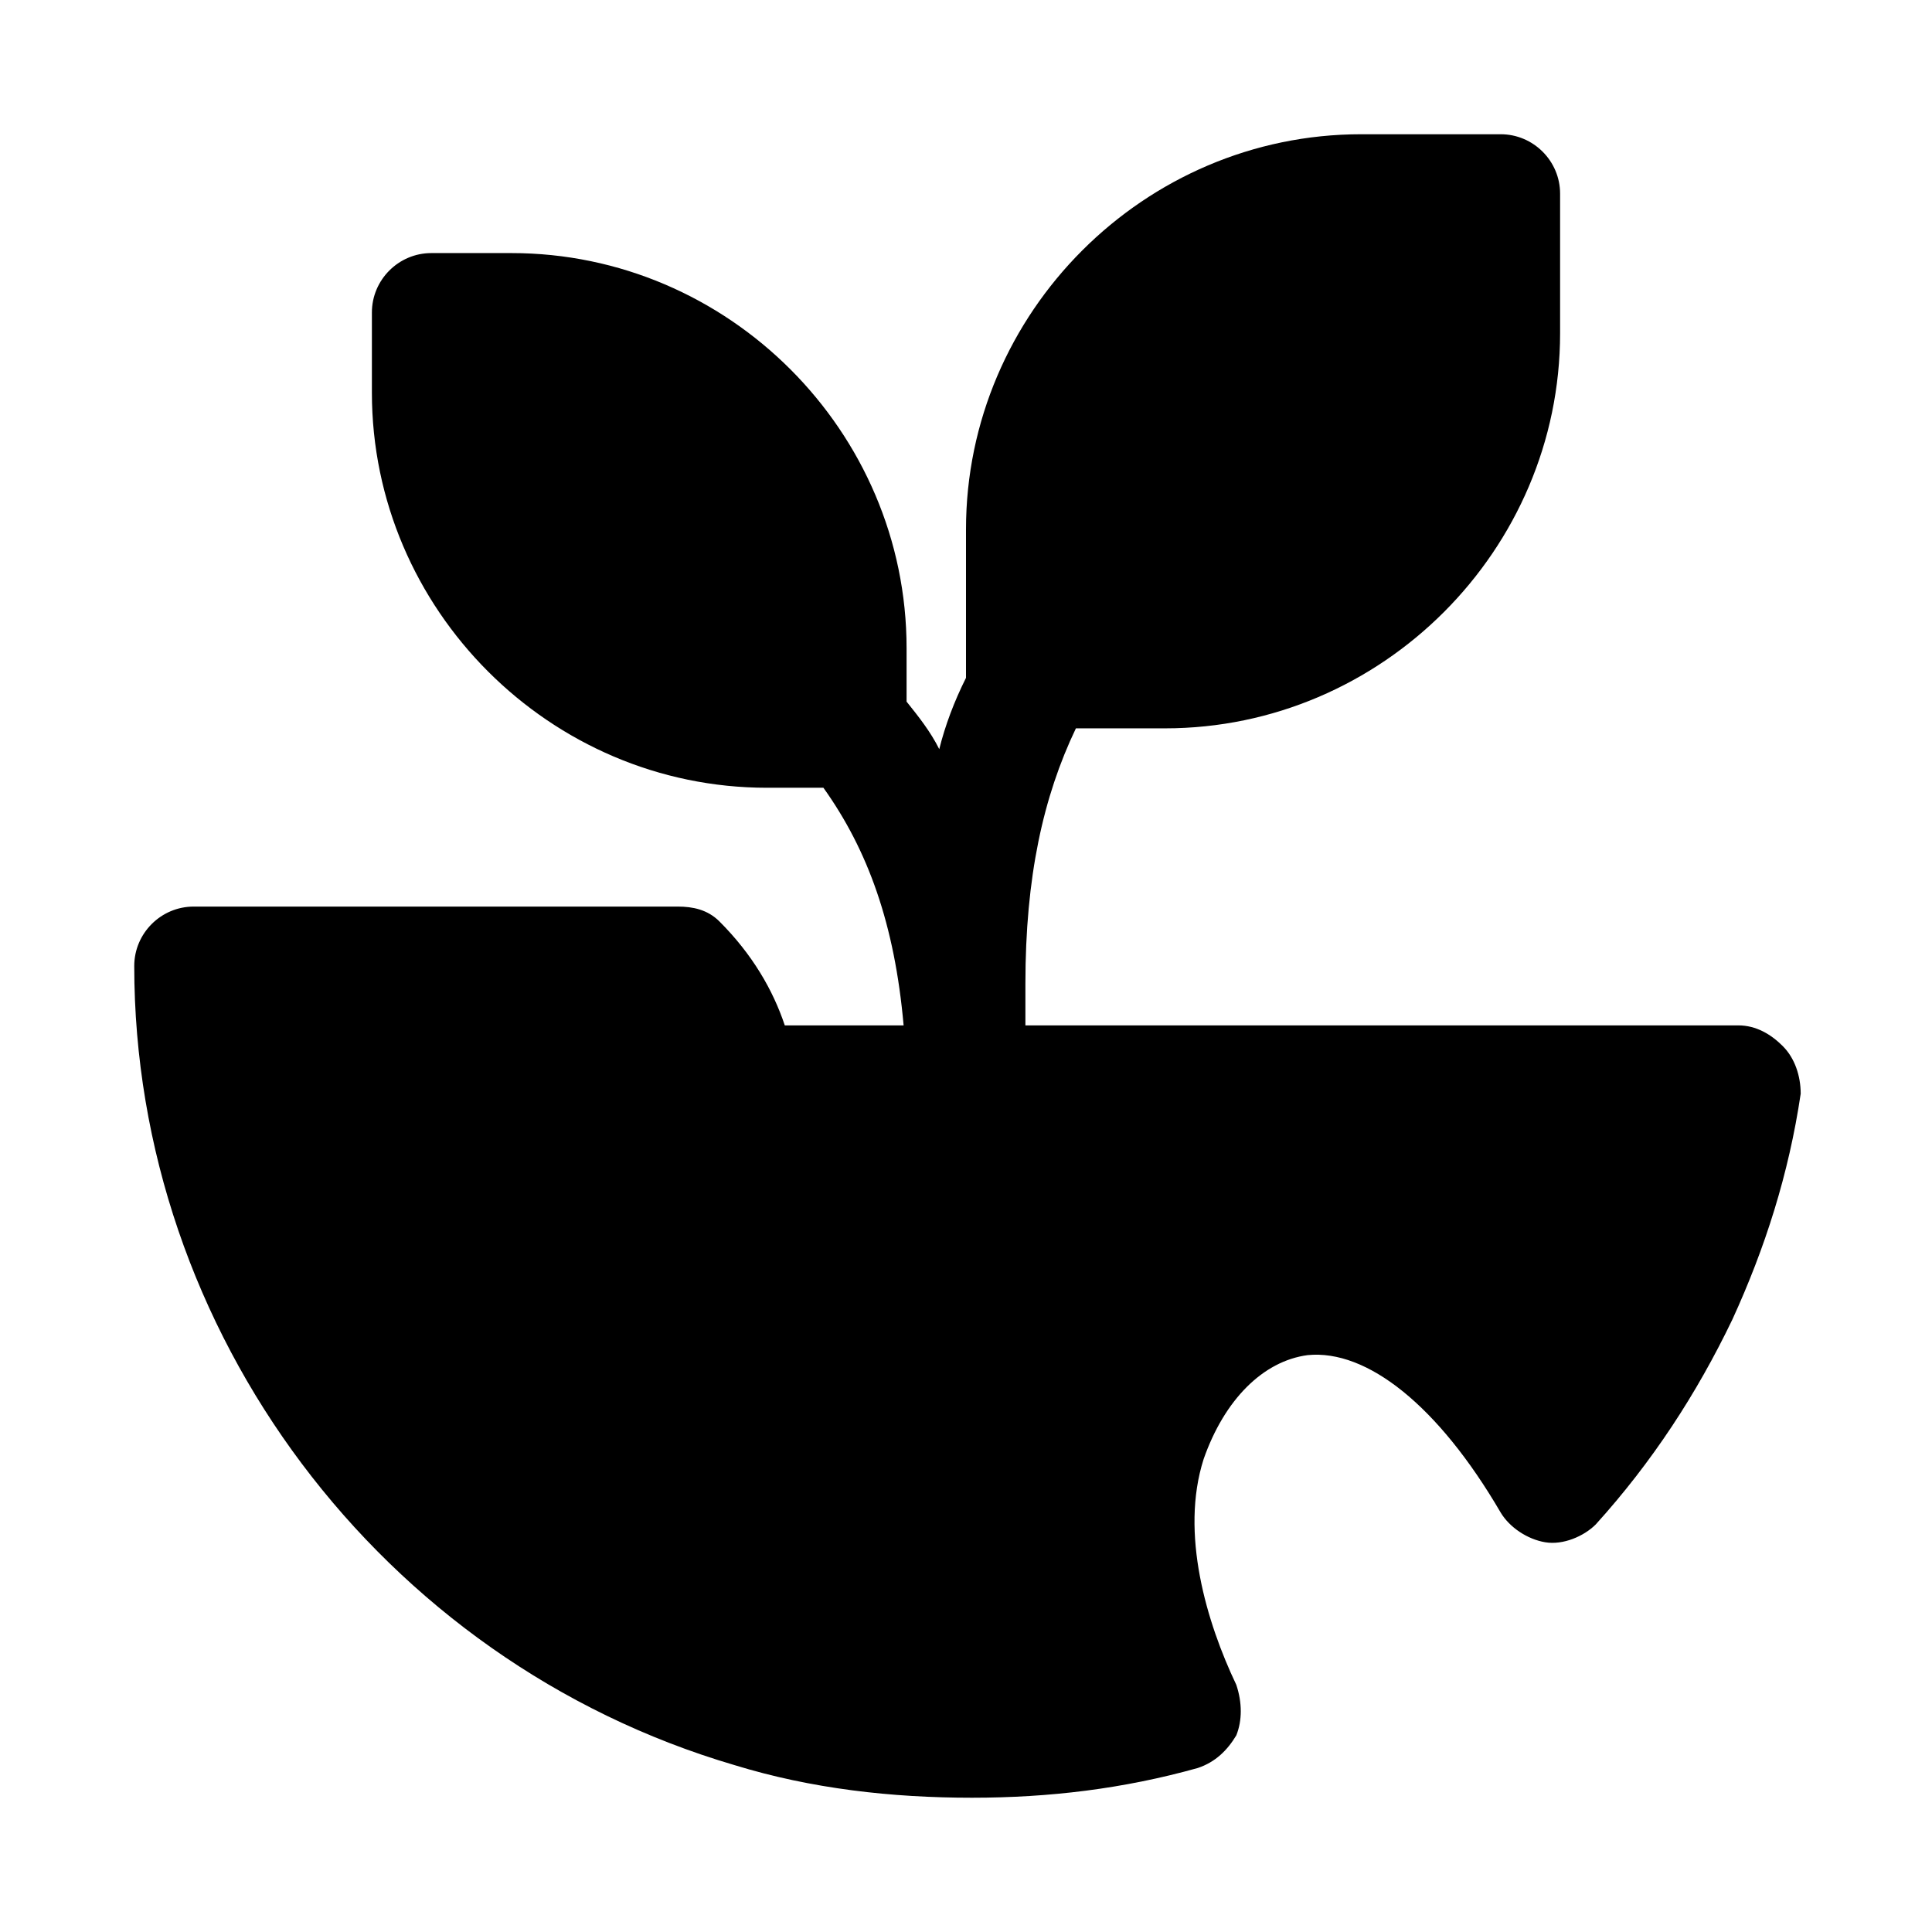 <?xml version="1.0" encoding="UTF-8"?>
<!-- Uploaded to: ICON Repo, www.iconrepo.com, Generator: ICON Repo Mixer Tools -->
<svg fill="#000000" width="800px" height="800px" version="1.1" viewBox="144 144 512 512" xmlns="http://www.w3.org/2000/svg">
 <path d="m616.48 421.25c-3.148-3.148-7.086-5.512-11.809-5.512h-188.93v-11.02c0-28.34 4.723-49.594 13.383-67.699h23.617c57.465 0 104.7-47.234 104.7-104.7v-37c0-8.66-7.086-15.742-15.742-15.742h-37c-57.465 0-104.7 47.23-104.7 104.7v36.996 2.363c-3.148 6.297-5.512 12.594-7.086 18.895-2.363-4.723-5.512-8.66-8.66-12.594v-14.168c0-57.473-47.23-104.7-104.7-104.7h-21.254c-8.66 0-15.742 7.086-15.742 15.742v21.254c0 57.469 47.23 104.7 104.7 104.7h14.957c11.809 16.531 18.895 36.211 21.254 62.977h-31.488c-3.148-9.445-8.66-18.895-17.32-27.551-3.148-3.148-7.086-3.938-11.02-3.938h-128.32c-8.66 0-15.742 7.086-15.742 15.742 0 96.824 65.336 184.21 159.02 211.76 20.469 6.297 41.723 8.66 62.977 8.66 20.469 0 40.148-2.363 59.828-7.871 4.723-1.574 7.871-4.723 10.234-8.66 1.574-3.938 1.574-8.66 0-13.383-7.871-16.531-14.957-40.148-8.66-59.828 5.512-15.742 15.742-25.977 27.551-27.551 15.742-1.574 34.637 13.383 51.168 41.723 2.363 3.938 7.086 7.086 11.809 7.871 4.723 0.789 10.234-1.574 13.383-4.723 14.957-16.531 26.766-34.637 36.211-54.316 8.66-18.895 14.957-38.574 18.105-59.828 0-4.723-1.574-9.445-4.723-12.594z"/>
</svg>